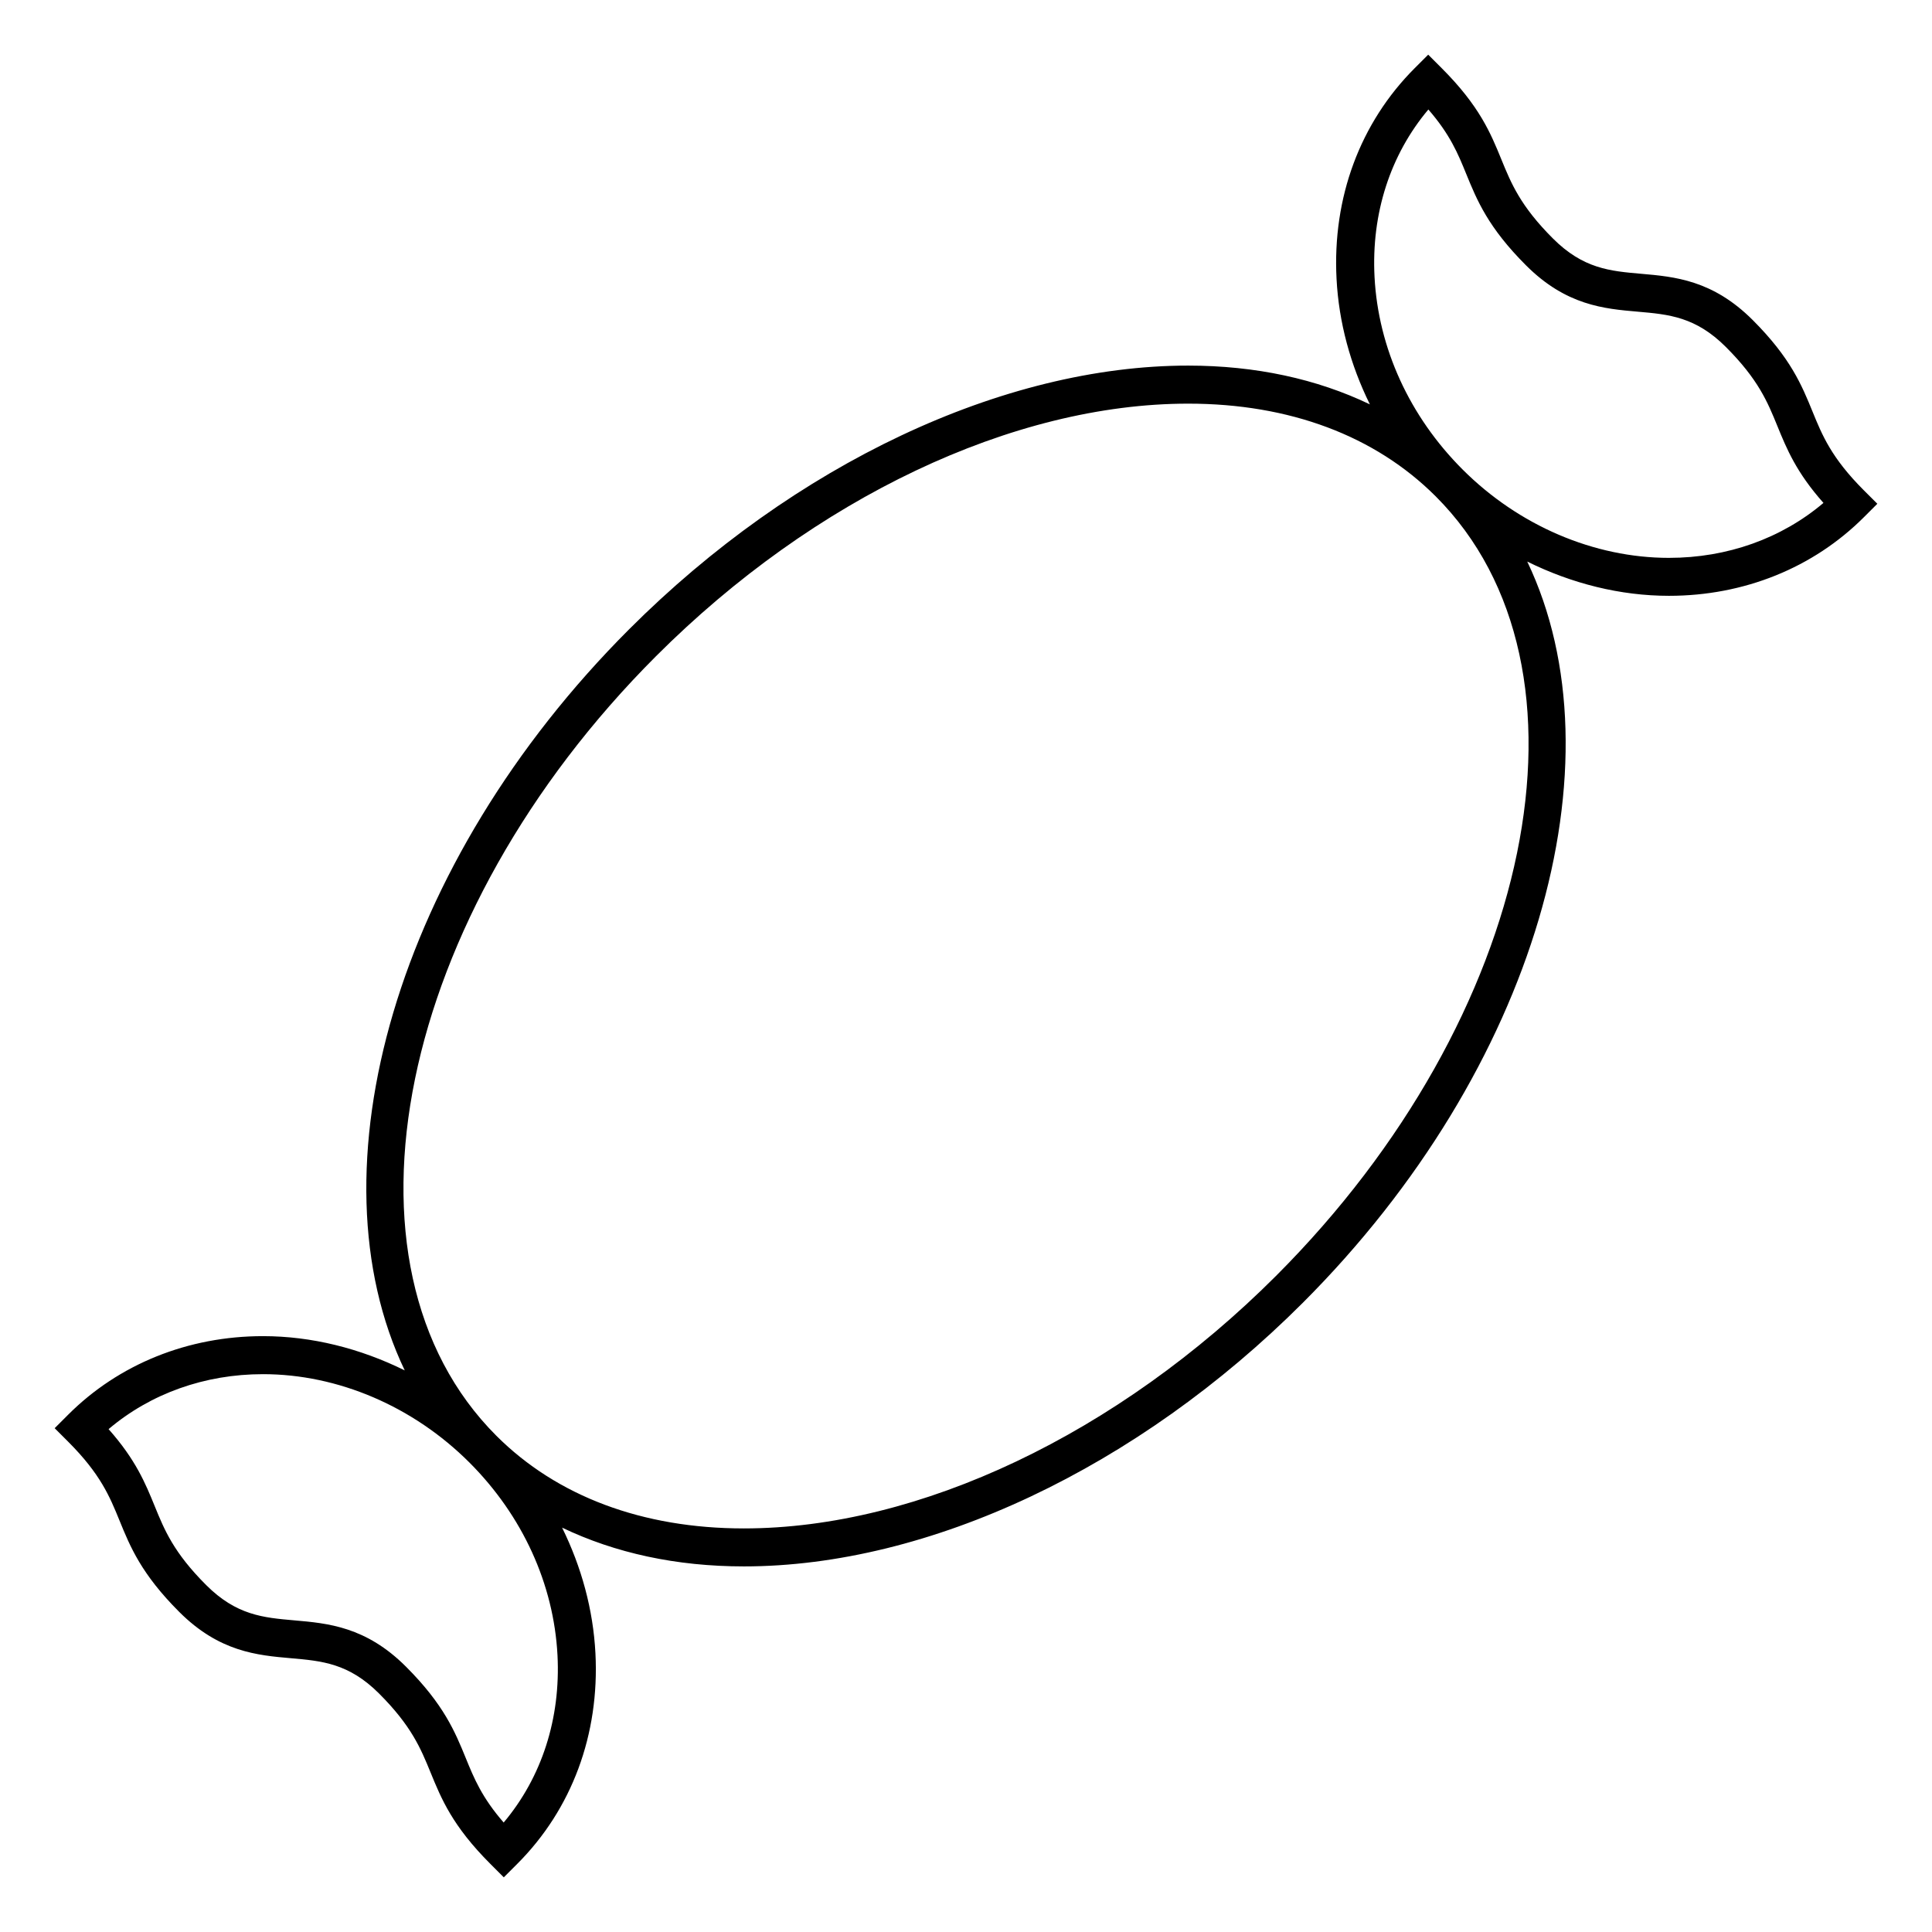 <?xml version="1.0" encoding="UTF-8"?>
<!-- Uploaded to: SVG Repo, www.svgrepo.com, Generator: SVG Repo Mixer Tools -->
<svg fill="#000000" width="800px" height="800px" version="1.1" viewBox="144 144 512 512" xmlns="http://www.w3.org/2000/svg">
 <path d="m637.95 273.95c-8.602-8.605-11.039-14.582-13.621-20.902-2.848-6.973-5.789-14.176-15.828-24.219-10.625-10.625-20.711-11.504-29.613-12.277-8.227-0.715-15.332-1.336-23.355-9.359-8.613-8.609-11.059-14.59-13.645-20.918-2.848-6.973-5.789-14.184-15.84-24.227l-3.562-3.562-3.562 3.562c-14.488 14.484-21.852 34.324-20.727 55.855 0.598 11.547 3.684 22.812 8.832 33.258-14.047-6.734-30.273-10.273-48.16-10.273-49.012 0-104.38 26.117-148.13 69.863-62.004 62.008-84.852 143.35-59.48 196.42-11.812-5.836-24.672-9.078-37.562-9.078-19.875 0-38.219 7.402-51.652 20.832l-3.562 3.562 3.562 3.562c8.605 8.605 11.039 14.582 13.621 20.902 2.84 6.969 5.785 14.172 15.824 24.215 10.625 10.625 20.711 11.504 29.613 12.281 8.227 0.719 15.332 1.34 23.363 9.367 8.605 8.609 11.047 14.59 13.637 20.914 2.852 6.973 5.793 14.176 15.844 24.223l3.562 3.562 3.562-3.562c14.484-14.48 21.844-34.32 20.723-55.848-0.605-11.551-3.688-22.812-8.832-33.262 14.047 6.734 30.273 10.273 48.164 10.273 49.012 0 104.39-26.117 148.13-69.859 62.008-62.016 84.848-143.36 59.48-196.43 11.812 5.836 24.668 9.074 37.555 9.074h0.004c19.871 0 38.219-7.402 51.656-20.832l3.562-3.562zm-346.21 308.68c0.871 16.793-4.16 32.352-14.262 44.359-5.773-6.637-7.859-11.723-10.039-17.07-2.848-6.973-5.793-14.176-15.84-24.227-10.625-10.625-20.711-11.504-29.613-12.281-8.227-0.719-15.332-1.34-23.363-9.367-8.605-8.602-11.039-14.574-13.621-20.895-2.473-6.055-5.019-12.293-12.227-20.414 11.117-9.422 25.469-14.566 40.93-14.566 19.875 0 39.816 8.539 54.707 23.426 14.059 14.07 22.34 32.191 23.328 51.035zm190.4-100.49c-41.898 41.898-94.609 66.906-141.01 66.906-26.844 0-49.523-8.496-65.602-24.566-45.281-45.289-26.293-137.97 42.34-206.6 41.898-41.898 94.609-66.91 141.01-66.91 26.84 0 49.52 8.496 65.598 24.57 45.285 45.285 26.293 137.96-42.336 206.6zm104.16-190.3c-19.879 0-39.816-8.539-54.703-23.426-14.062-14.066-22.348-32.188-23.332-51.031-0.875-16.793 4.16-32.352 14.262-44.367 5.773 6.637 7.859 11.73 10.035 17.07 2.848 6.977 5.793 14.188 15.852 24.238 10.621 10.621 20.703 11.504 29.605 12.273 8.227 0.719 15.336 1.336 23.367 9.367 8.602 8.605 11.039 14.582 13.621 20.902 2.473 6.055 5.019 12.293 12.227 20.41-11.121 9.422-25.477 14.562-40.934 14.562z"/>
</svg>